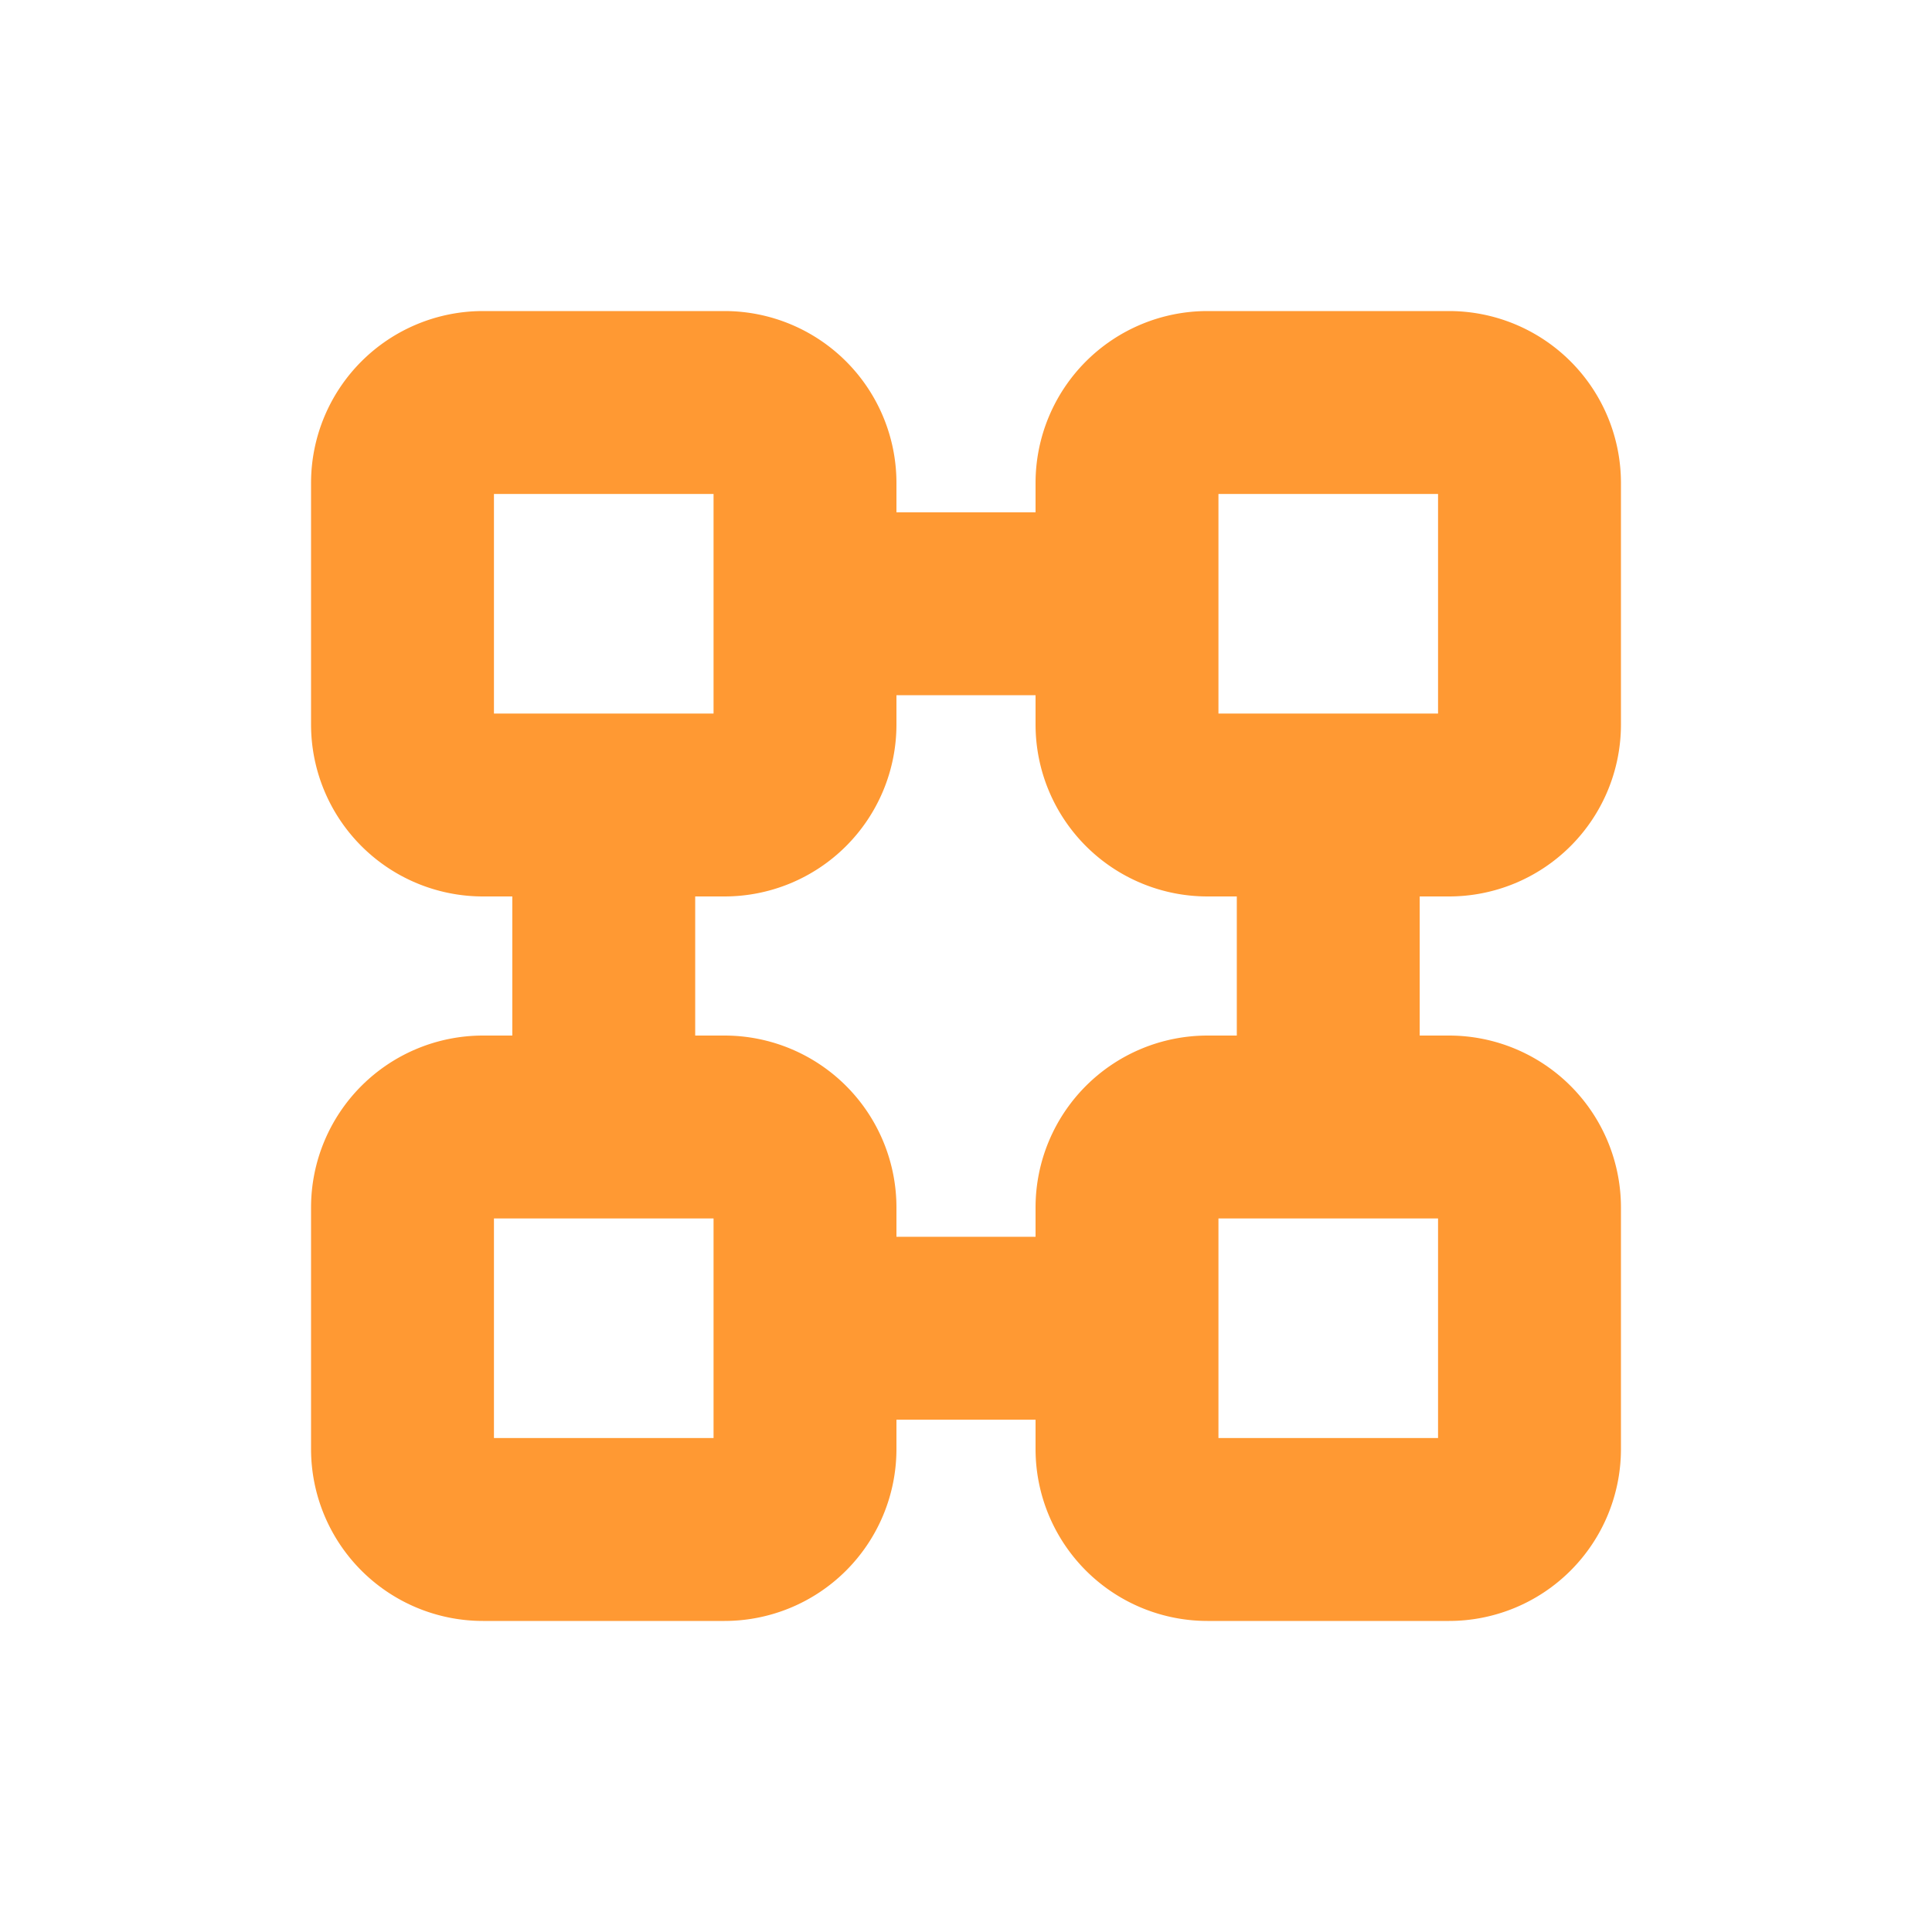 <svg xmlns="http://www.w3.org/2000/svg" width="64" height="64" viewBox="0 0 24 24" fill="none" stroke="#ff9933" stroke-width="1.272" xmlns:v="https://vecta.io/nano"><g fill-rule="evenodd" fill="#f93"><use href="#B" stroke-linejoin="round" stroke="#ccc" stroke-width=".528"/><use href="#B"/></g><defs ><path id="B" d="M4.5 6A1.5 1.5 0 0 1 6 4.5h3A1.5 1.5 0 0 1 10.5 6v1h3V6A1.5 1.5 0 0 1 15 4.5h3A1.5 1.5 0 0 1 19.5 6v3a1.5 1.5 0 0 1-1.5 1.5h-1v3h1a1.5 1.5 0 0 1 1.5 1.5v3a1.5 1.5 0 0 1-1.5 1.5h-3a1.5 1.5 0 0 1-1.5-1.5v-1h-3v1A1.5 1.5 0 0 1 9 19.5H6A1.5 1.5 0 0 1 4.5 18v-3A1.5 1.5 0 0 1 6 13.5h1v-3H6A1.5 1.5 0 0 1 4.5 9V6zM16 10.5h-1A1.5 1.5 0 0 1 13.5 9V8h-3v1A1.5 1.5 0 0 1 9 10.5H8v3h1a1.5 1.5 0 0 1 1.5 1.5v1h3v-1a1.5 1.5 0 0 1 1.5-1.5h1v-3zm-10-5a.5.5 0 0 0-.5.5v3a.5.5 0 0 0 .5.5h3a.5.5 0 0 0 .5-.5V6a.5.5 0 0 0-.5-.5H6zM5.5 15a.5.5 0 0 1 .5-.5h3a.5.5 0 0 1 .5.5v3a.5.5 0 0 1-.5.5H6a.5.5 0 0 1-.5-.5v-3zm9 0a.5.5 0 0 1 .5-.5h3a.5.5 0 0 1 .5.5v3a.5.5 0 0 1-.5.5h-3a.5.5 0 0 1-.5-.5v-3zm0-9a.5.5 0 0 1 .5-.5h3a.5.5 0 0 1 .5.5v3a.5.5 0 0 1-.5.5h-3a.5.5 0 0 1-.5-.5V6z"/></defs></svg>